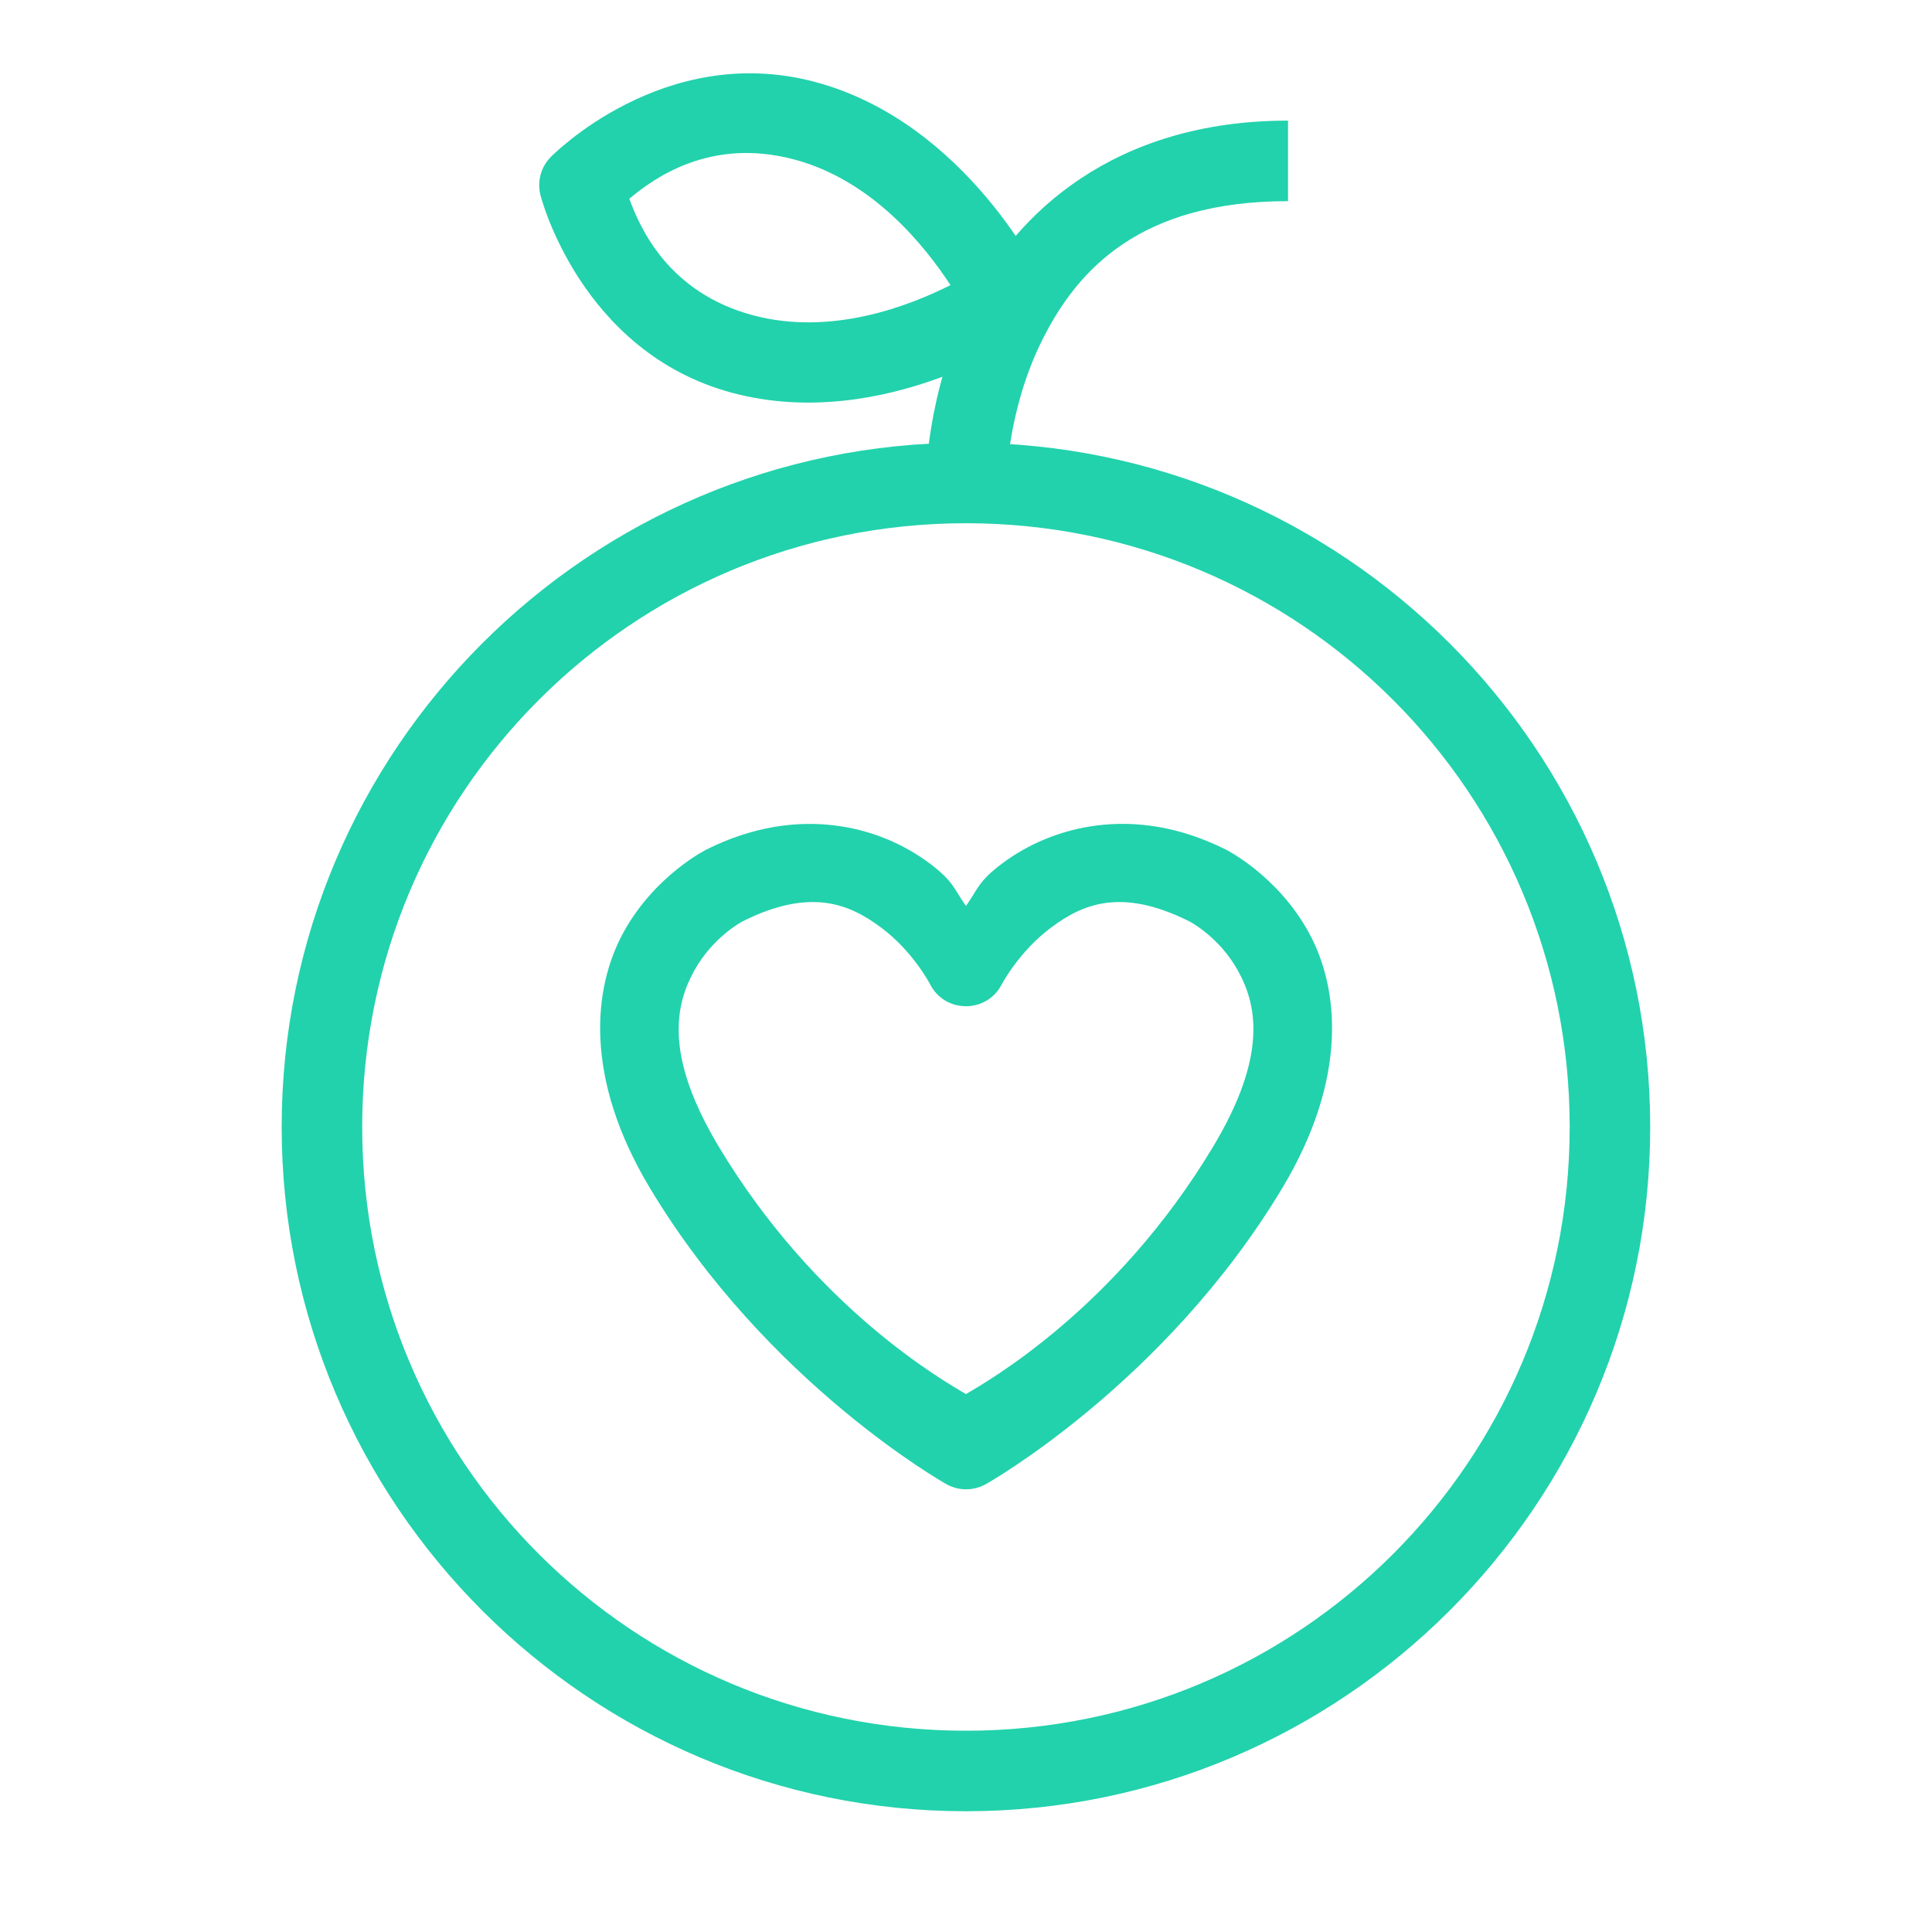 <svg width="96" height="96" viewBox="0 0 96 96" fill="none" xmlns="http://www.w3.org/2000/svg">
<path d="M47.997 21.998C29.243 21.998 13.996 37.245 13.996 55.999C13.996 74.753 29.243 90 47.997 90C66.751 90 81.998 74.753 81.998 55.999C81.998 37.245 66.751 21.998 47.997 21.998ZM47.997 25.999C64.589 25.999 77.997 39.407 77.997 55.999C77.997 72.591 64.589 85.999 47.997 85.999C31.405 85.999 17.997 72.591 17.997 55.999C17.997 39.407 31.405 25.999 47.997 25.999Z" fill="#22D2AC"/>
<path d="M64.001 5.994C55.334 5.994 50.457 10.627 48.218 15.104C45.98 19.581 46.004 24.006 46.004 24.006H50.005C50.005 24.006 50.03 20.413 51.791 16.89C53.553 13.367 56.668 9.995 64.001 9.995V5.994Z" fill="#22D2AC"/>
<path d="M40.512 4.075C32.945 2.047 27.358 7.81 27.358 7.81C26.873 8.31 26.683 9.026 26.856 9.7C26.856 9.7 28.811 17.49 36.378 19.518C43.946 21.546 51.127 16.58 51.127 16.58C51.985 16.023 52.285 14.908 51.821 13.996C51.821 13.996 48.08 6.103 40.512 4.075ZM39.479 7.928C43.409 8.981 45.992 12.283 47.23 14.167C45.215 15.179 41.34 16.717 37.412 15.665C33.21 14.539 31.803 11.331 31.27 9.877C32.451 8.889 35.267 6.8 39.479 7.928Z" fill="#22D2AC"/>
<path d="M41.472 41.015C39.576 40.783 37.407 41.061 35.109 42.21C35.109 42.21 32.572 43.464 31.004 46.285C29.437 49.107 29.027 53.589 32.289 59.026C38.136 68.772 47.023 73.746 47.023 73.746C47.633 74.089 48.377 74.089 48.987 73.746C48.987 73.746 57.874 68.772 63.721 59.026C66.983 53.589 66.573 49.107 65.005 46.285C63.438 43.464 60.901 42.21 60.901 42.21C56.305 39.912 52.225 41.084 49.799 42.904C48.581 43.818 48.591 44.19 47.998 45.016C47.404 44.19 47.414 43.818 46.196 42.904C44.983 41.994 43.368 41.246 41.472 41.015ZM36.895 45.783C40.299 44.081 42.231 44.928 43.805 46.108C45.378 47.288 46.211 48.898 46.211 48.898C46.95 50.366 49.045 50.366 49.784 48.898C49.784 48.898 50.632 47.288 52.205 46.108C53.779 44.928 55.696 44.081 59.1 45.783C59.1 45.783 60.574 46.541 61.506 48.219C62.439 49.898 63.019 52.411 60.281 56.974C55.433 65.055 49.043 68.65 47.998 69.272C46.946 68.646 40.559 65.05 35.714 56.974C32.976 52.411 33.571 49.898 34.503 48.219C35.436 46.541 36.895 45.783 36.895 45.783Z" fill="#22D2AC"/>
</svg>
